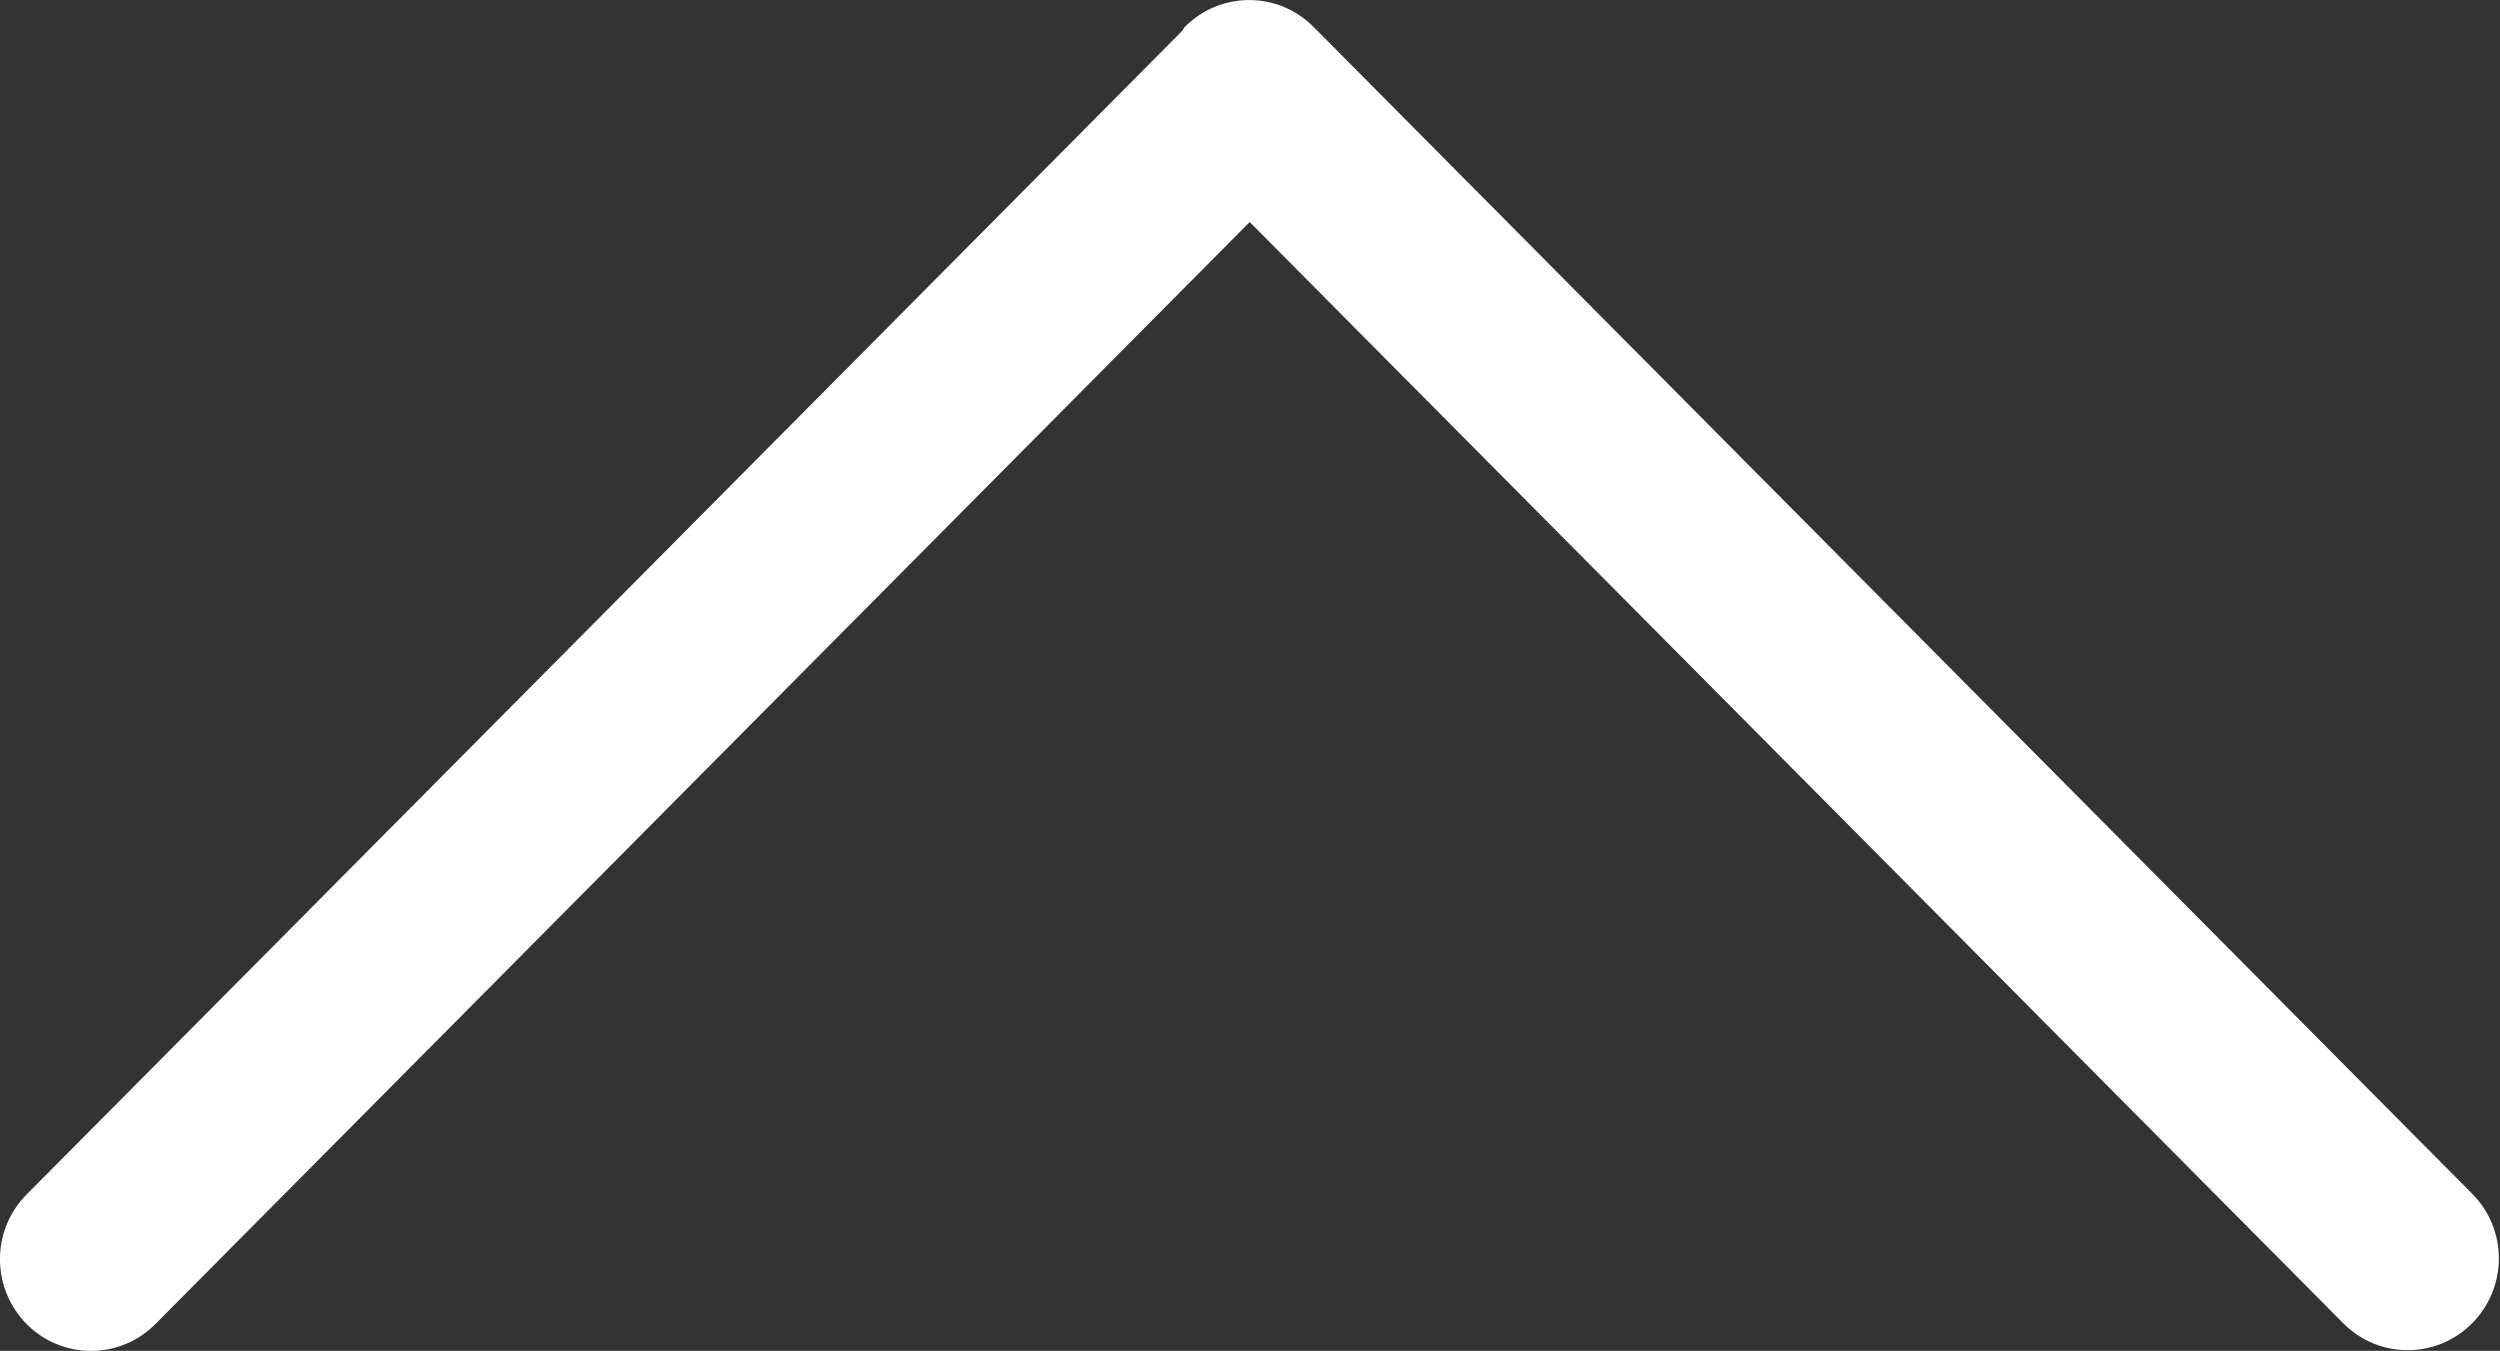 <?xml version="1.0" encoding="utf-8"?>
<!-- Generator: Adobe Illustrator 16.0.0, SVG Export Plug-In . SVG Version: 6.00 Build 0)  -->
<!DOCTYPE svg PUBLIC "-//W3C//DTD SVG 1.1//EN" "http://www.w3.org/Graphics/SVG/1.1/DTD/svg11.dtd">
<svg version="1.1" id="Layer_1" xmlns="http://www.w3.org/2000/svg" xmlns:xlink="http://www.w3.org/1999/xlink" x="0px" y="0px"
	 width="32px" height="17.291px" viewBox="0 7.354 32 17.291" enable-background="new 0 7.354 32 17.291" xml:space="preserve">
<rect x="0" y="7.354" width="32" height="17.291" fill="#333333" stroke="none"/>
<g>
	<g>
		<path fill="#FFFFFF" d="M31.643,22.633L16.813,7.698c-0.455-0.458-1.192-0.458-1.647,0c-0.015,0.015-0.02,0.035-0.034,0.051
			L0.341,22.643c-0.455,0.457-0.455,1.199,0,1.659c0.455,0.458,1.193,0.458,1.648,0l14.007-14.106l13.999,14.097
			c0.455,0.458,1.192,0.458,1.647,0C32.1,23.833,32.1,23.091,31.643,22.633z"/>
	</g>
</g>
</svg>
